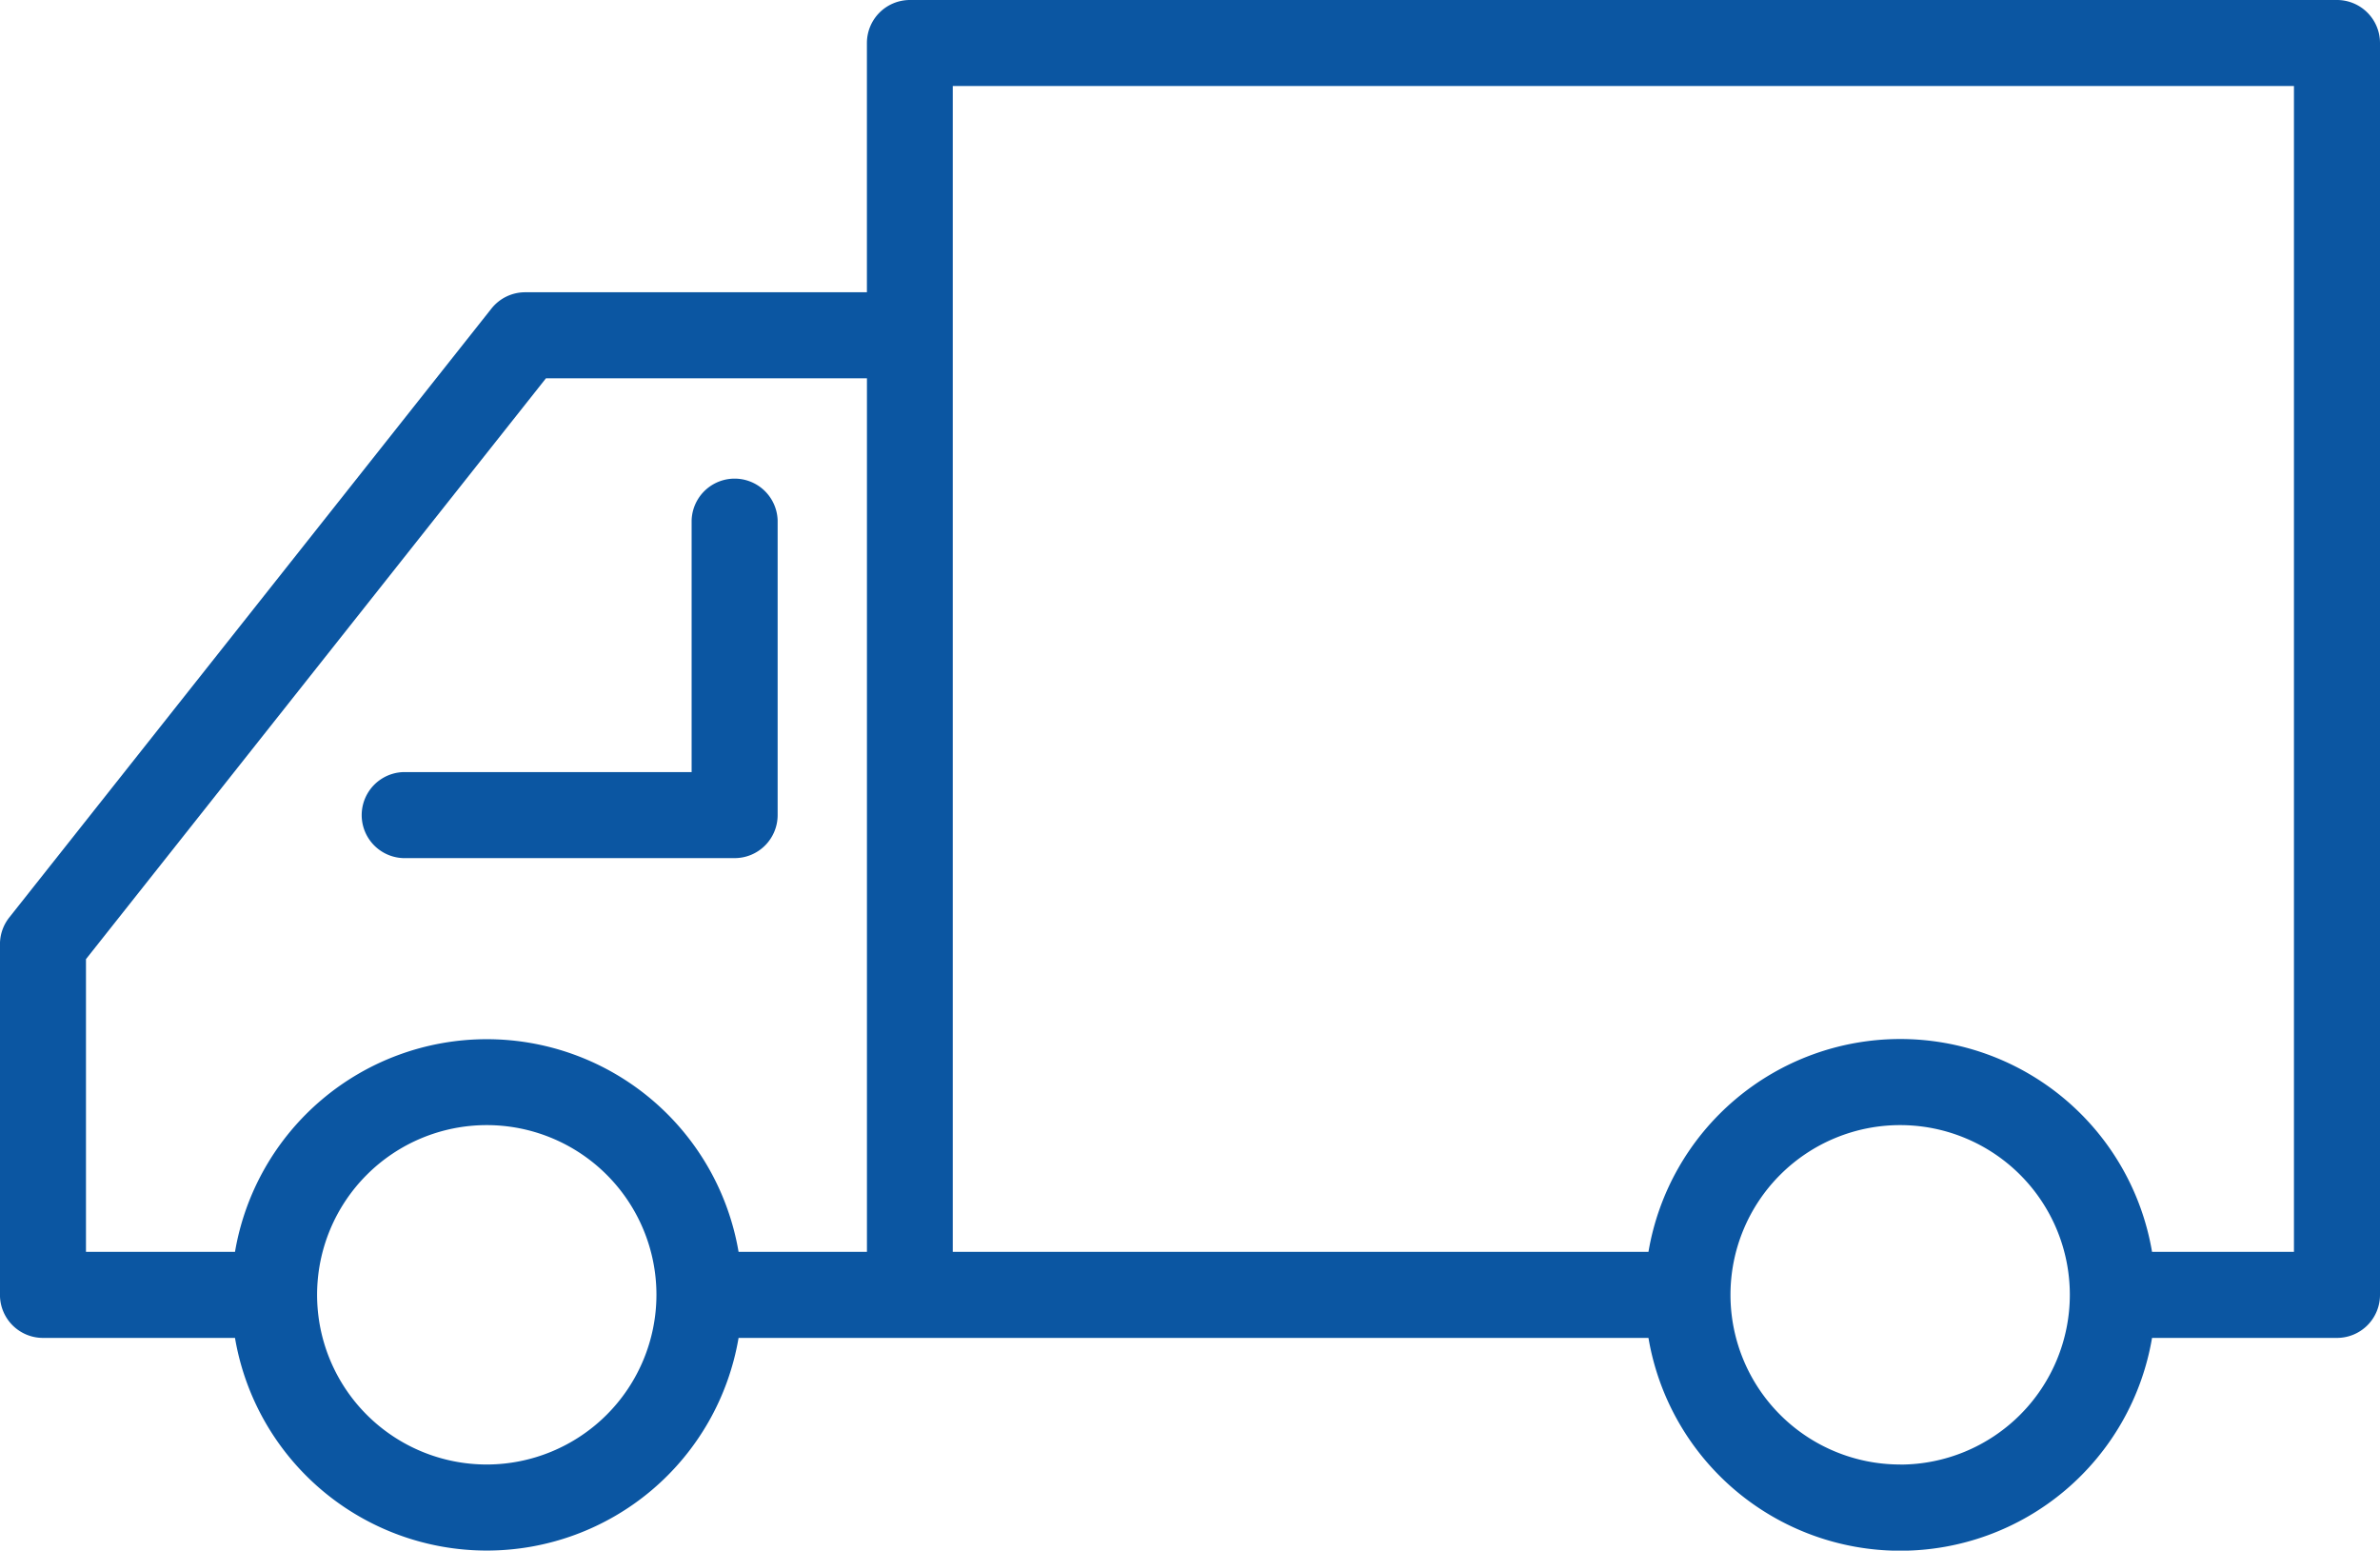 <svg xmlns="http://www.w3.org/2000/svg" xmlns:xlink="http://www.w3.org/1999/xlink" width="65" height="42.343" viewBox="0 0 65 42.343">
  <defs>
    <clipPath id="clip-path">
      <rect id="長方形_129" data-name="長方形 129" width="65" height="42.343" fill="#0b56a2"/>
    </clipPath>
  </defs>
  <g id="グループ_93" data-name="グループ 93" transform="translate(0 0)">
    <g id="グループ_92" data-name="グループ 92" transform="translate(0 0)" clip-path="url(#clip-path)">
      <path id="パス_449" data-name="パス 449" d="M63.824,0H24.851a1.175,1.175,0,0,0-1.175,1.175V7.981H14.342a1.175,1.175,0,0,0-.92.445L.254,25.053a1.177,1.177,0,0,0-.255.73V35.36a1.175,1.175,0,0,0,1.175,1.175H6.418a6.975,6.975,0,0,0,13.753,0h24.85a6.974,6.974,0,0,0,13.753,0h5.05A1.175,1.175,0,0,0,65,35.36V1.175A1.175,1.175,0,0,0,63.824,0M2.348,26.192,14.911,10.33h8.766V34.185H20.171a6.975,6.975,0,0,0-13.753,0H2.348Zm10.946,13.8a4.634,4.634,0,1,1,4.634-4.634,4.639,4.639,0,0,1-4.634,4.634m38.6,0a4.634,4.634,0,1,1,4.635-4.634A4.639,4.639,0,0,1,51.9,39.994M62.65,34.185H58.774a6.974,6.974,0,0,0-13.753,0h-19V2.349H62.65Z" transform="translate(0 0)" fill="#0b56a2"/>
      <path id="パス_450" data-name="パス 450" d="M13.744,27.043h9.045a1.175,1.175,0,0,0,1.175-1.175V17.821a1.175,1.175,0,0,0-2.349,0v6.873h-7.87a1.175,1.175,0,0,0,0,2.349" transform="translate(-2.726 -3.61)" fill="#0b56a2"/>
    </g>
  </g>
</svg>
